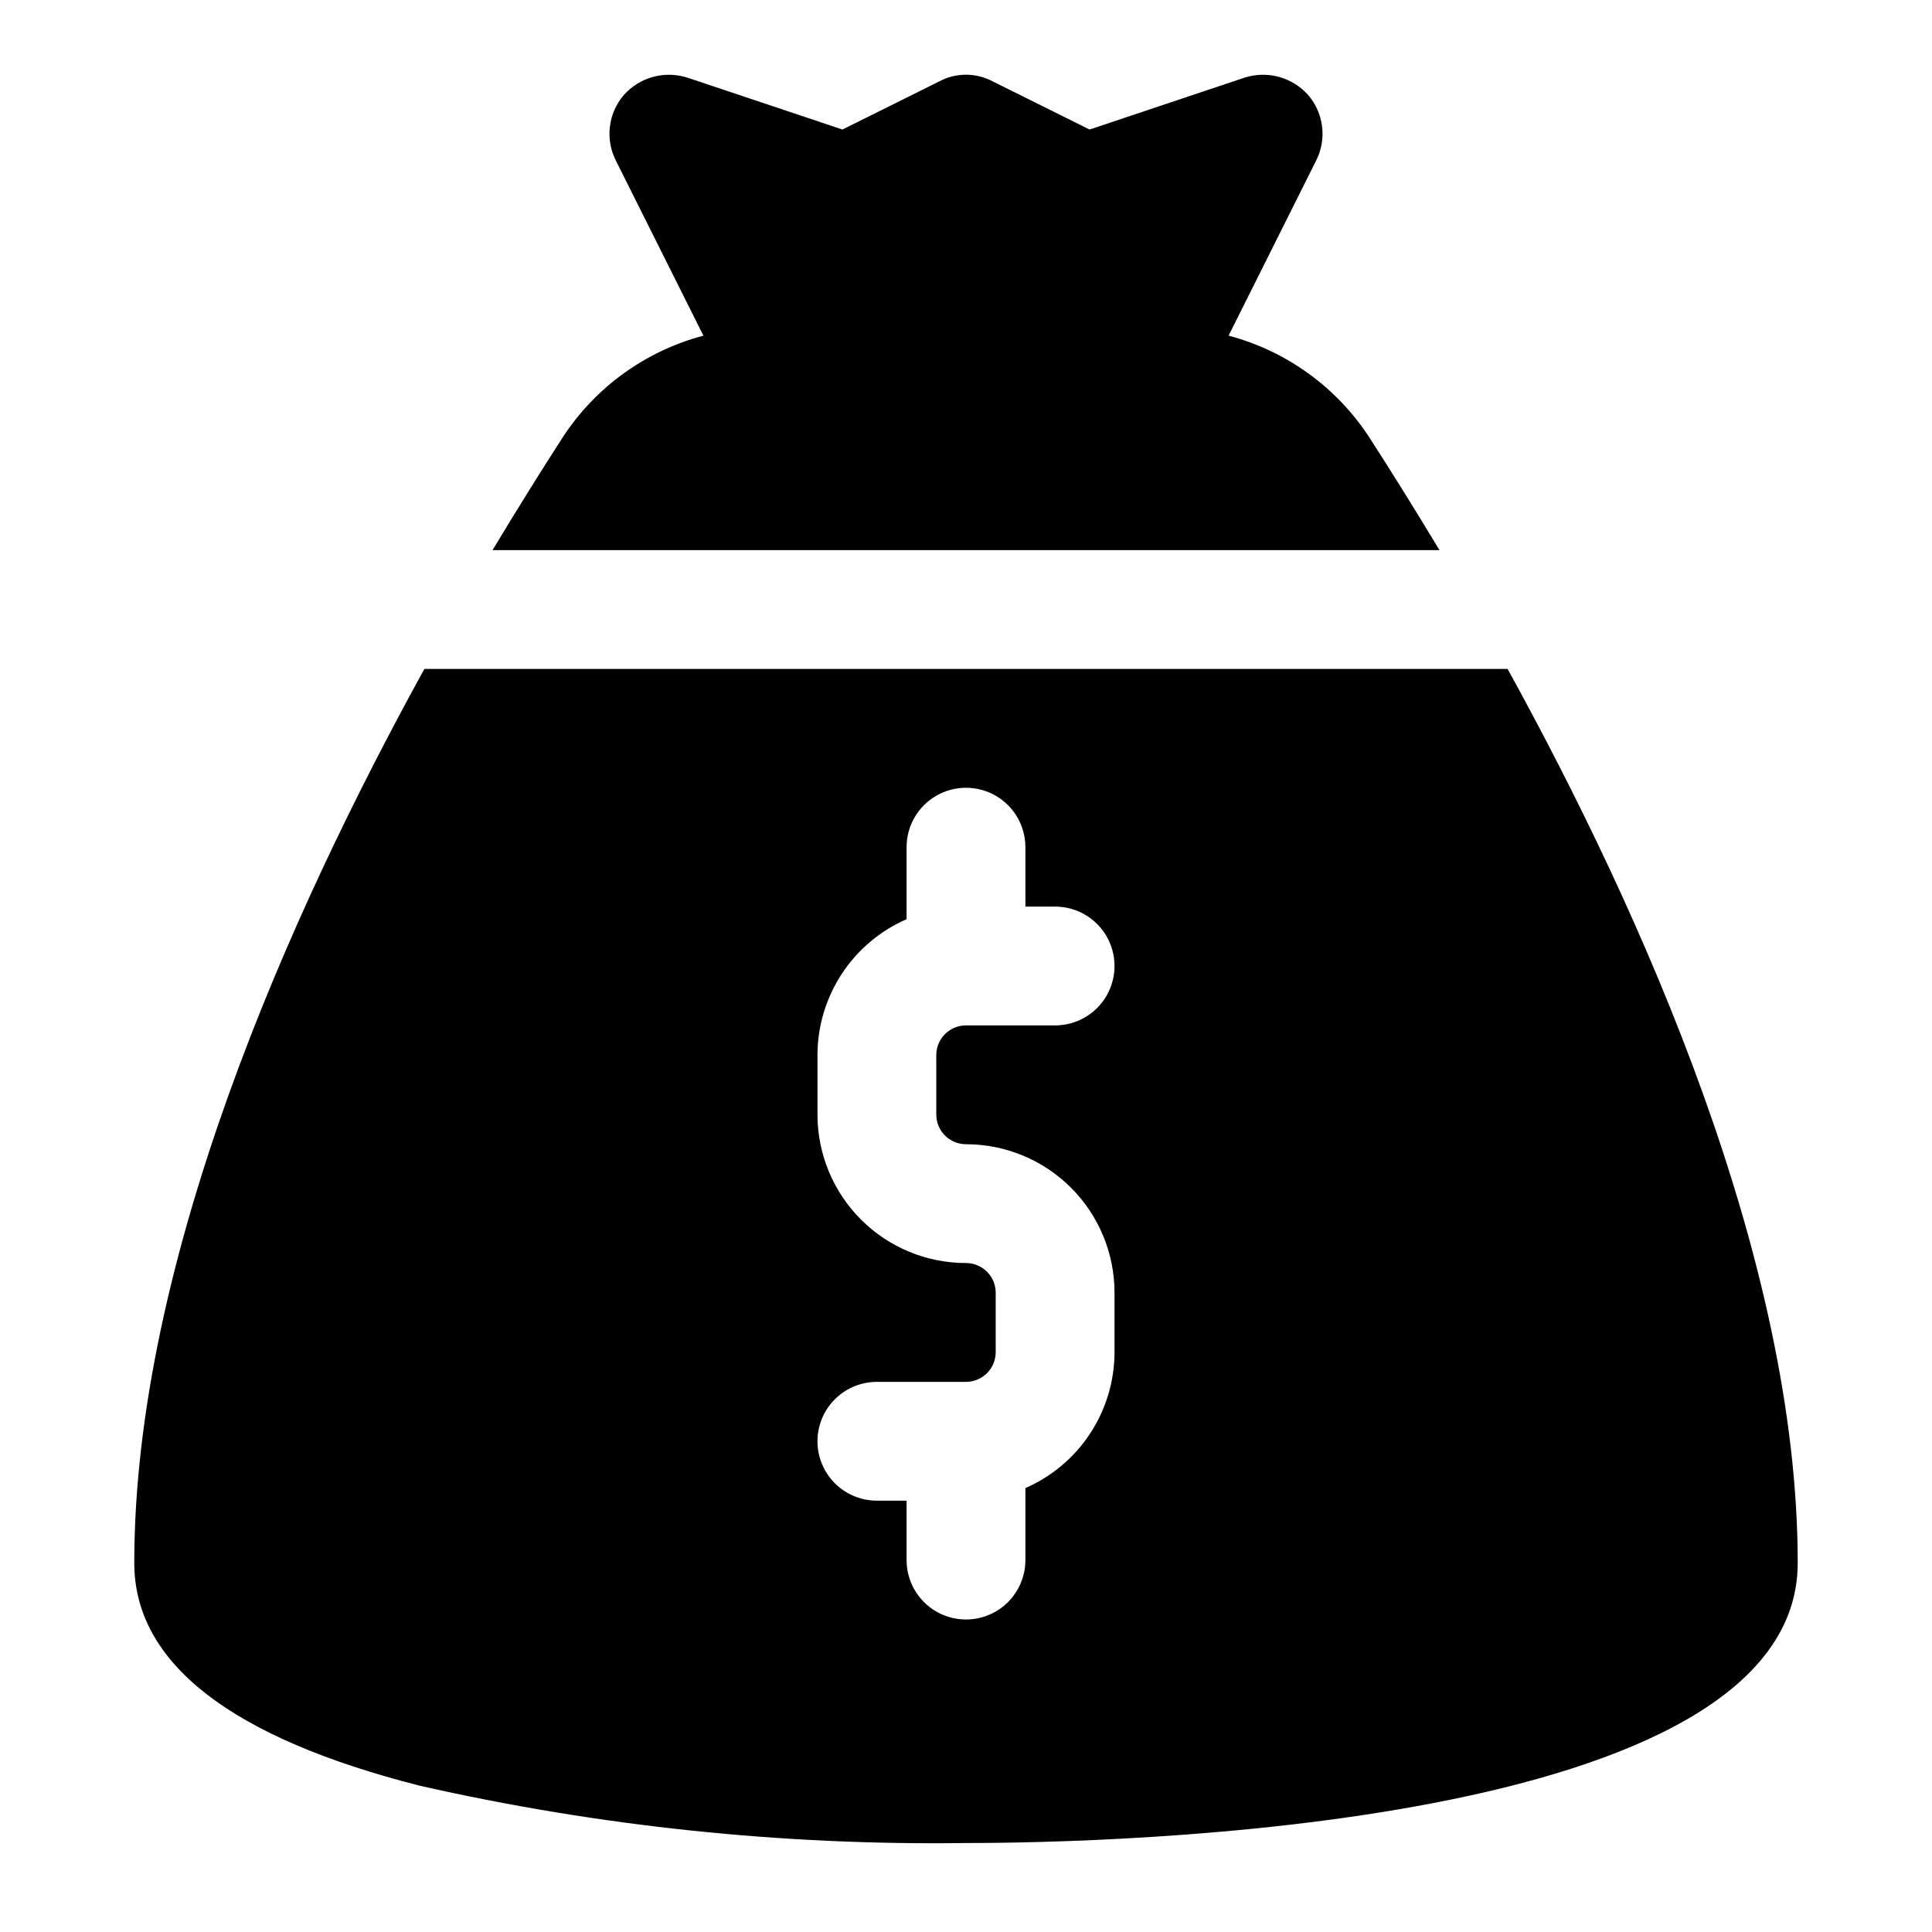 <?xml version="1.0" encoding="UTF-8"?>
<!-- Uploaded to: ICON Repo, www.svgrepo.com, Generator: ICON Repo Mixer Tools -->
<svg fill="#000000" width="800px" height="800px" version="1.1" viewBox="144 144 512 512" xmlns="http://www.w3.org/2000/svg">
 <path d="m525.48 289.79h-250.96c6.926-11.492 13.227-21.57 18.422-29.598h-0.004c8.656-13.438 22.02-23.152 37.473-27.238l-23.145-46.285c-1.438-2.785-2.012-5.938-1.645-9.051 0.363-3.113 1.648-6.047 3.691-8.426 2.078-2.34 4.797-4.019 7.816-4.832 3.023-0.809 6.219-0.719 9.188 0.266l40.934 13.699 25.664-12.754c4.426-2.363 9.742-2.363 14.168 0l25.664 12.754 40.934-13.699c2.973-0.984 6.164-1.074 9.188-0.266 3.019 0.812 5.738 2.492 7.816 4.832 2.043 2.379 3.328 5.312 3.691 8.426 0.367 3.113-0.207 6.266-1.645 9.051l-23.145 46.285c15.453 4.086 28.82 13.801 37.473 27.238 5.195 8.031 11.492 18.105 18.422 29.598zm94.934 268.41c0 70.645-183.61 74.219-220.42 74.219h0.004c-48.629 0.668-97.164-4.414-144.59-15.148-50.305-12.734-75.824-32.621-75.824-59.07 0-80.09 41.141-172.04 76.879-236.92h287.07c35.742 64.883 76.879 156.83 76.879 236.92zm-228.29-118.84v-15.746c0-4.348 3.527-7.871 7.875-7.871h23.617-0.004c5.625 0 10.824-3 13.637-7.871s2.812-10.875 0-15.746-8.012-7.871-13.637-7.871h-7.871v-15.742c0-5.625-3-10.824-7.871-13.637s-10.875-2.812-15.746 0-7.871 8.012-7.871 13.637v19.082c-7.012 3.059-12.977 8.094-17.172 14.492-4.195 6.398-6.434 13.879-6.445 21.527v15.746c0 10.438 4.148 20.449 11.531 27.832 7.379 7.379 17.391 11.527 27.832 11.527 2.086 0 4.09 0.828 5.566 2.305 1.477 1.477 2.305 3.481 2.305 5.566v15.746c0 2.086-0.828 4.09-2.305 5.566-1.477 1.477-3.481 2.305-5.566 2.305h-23.617c-5.625 0-10.824 3-13.637 7.871s-2.812 10.875 0 15.746c2.812 4.871 8.012 7.871 13.637 7.871h7.871v15.742c0 5.625 3 10.824 7.871 13.637s10.875 2.812 15.746 0 7.871-8.012 7.871-13.637v-19.082c7.012-3.059 12.98-8.094 17.172-14.492 4.195-6.398 6.434-13.879 6.445-21.527v-15.746c0-10.438-4.148-20.449-11.527-27.832-7.383-7.379-17.395-11.527-27.832-11.527-4.348 0-7.875-3.523-7.875-7.871z"/>
</svg>